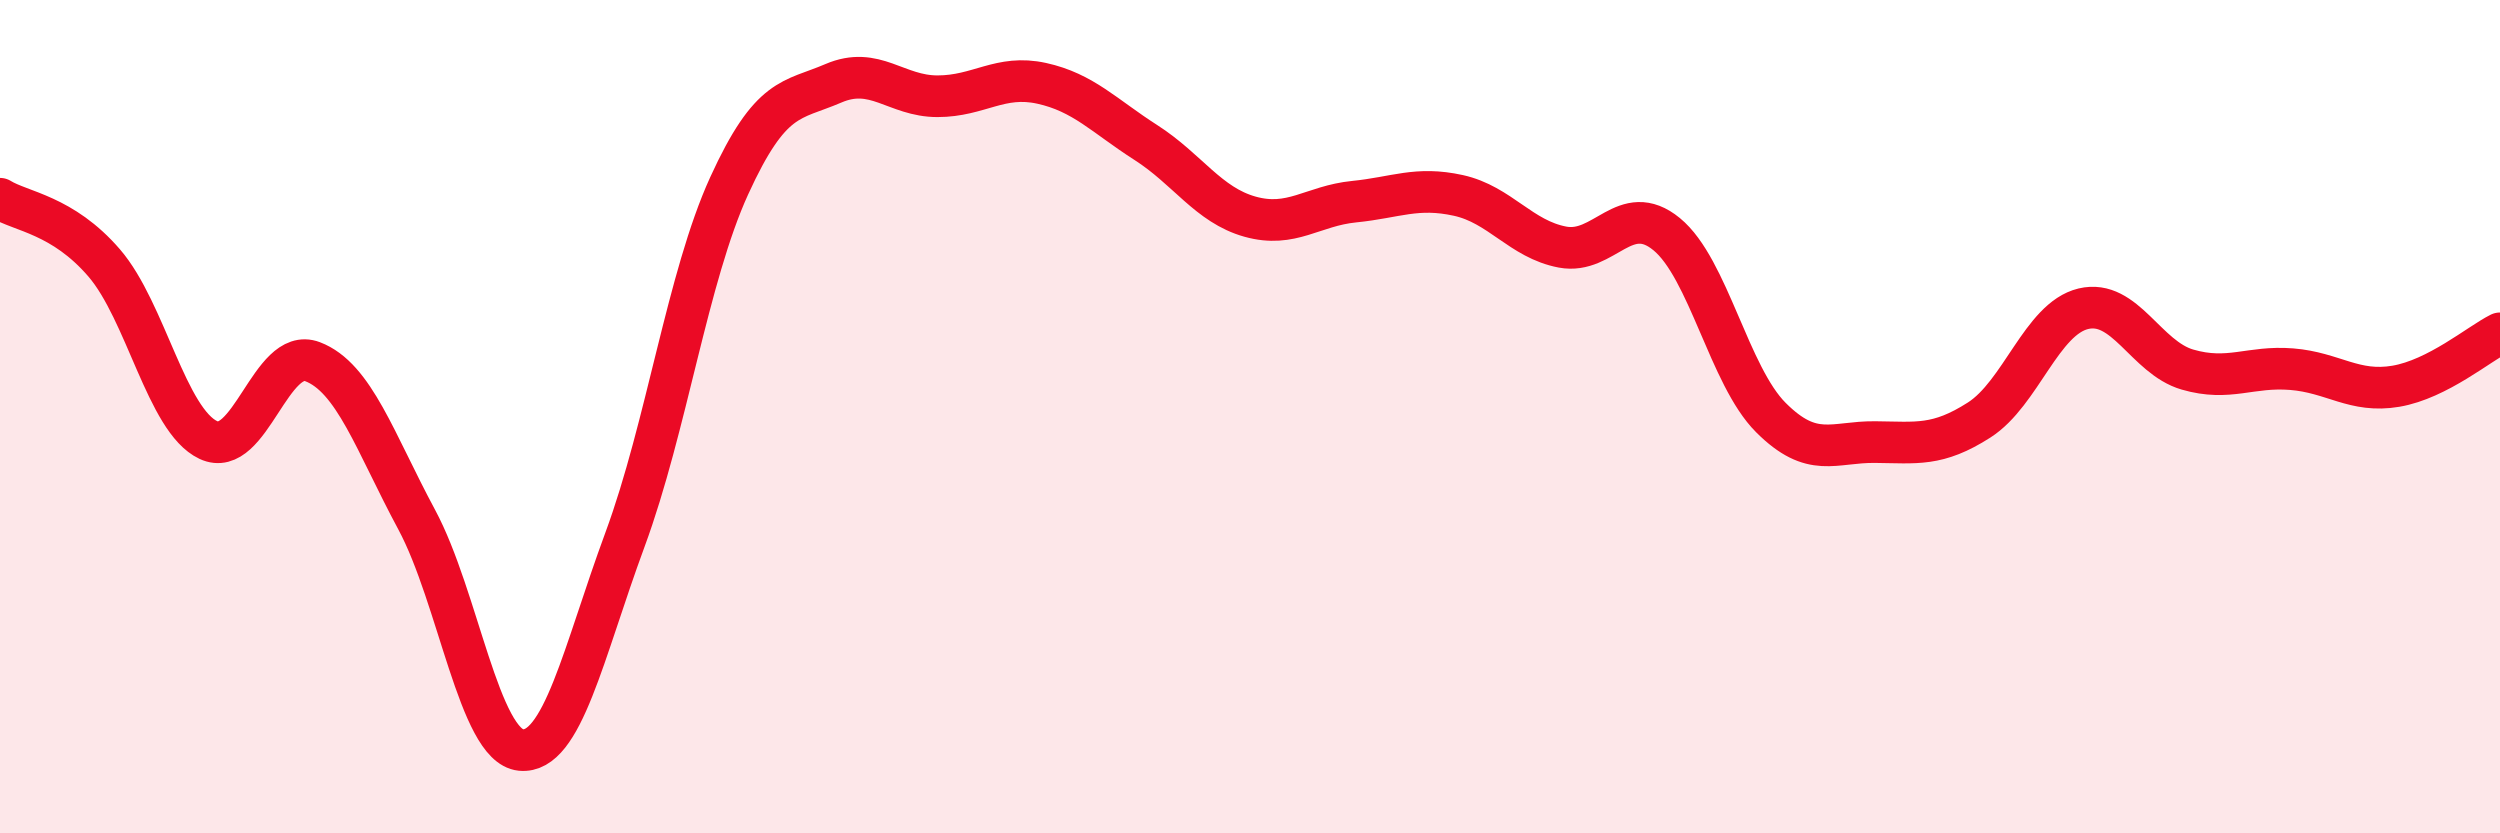 
    <svg width="60" height="20" viewBox="0 0 60 20" xmlns="http://www.w3.org/2000/svg">
      <path
        d="M 0,4.77 C 0.5,5.08 1.5,5.15 2.5,6.31 C 3.5,7.47 4,10.09 5,10.56 C 6,11.03 6.5,8.3 7.5,8.68 C 8.5,9.06 9,10.61 10,12.47 C 11,14.33 11.5,17.9 12.5,18 C 13.5,18.1 14,15.66 15,12.95 C 16,10.24 16.5,6.65 17.5,4.46 C 18.5,2.27 19,2.43 20,2 C 21,1.57 21.5,2.31 22.5,2.31 C 23.5,2.31 24,1.78 25,2 C 26,2.22 26.5,2.78 27.5,3.42 C 28.5,4.06 29,4.92 30,5.2 C 31,5.48 31.5,4.94 32.5,4.84 C 33.5,4.74 34,4.47 35,4.69 C 36,4.91 36.5,5.74 37.5,5.93 C 38.5,6.12 39,4.8 40,5.62 C 41,6.44 41.5,9.02 42.5,10.02 C 43.5,11.02 44,10.6 45,10.61 C 46,10.62 46.5,10.72 47.5,10.08 C 48.5,9.44 49,7.65 50,7.41 C 51,7.17 51.5,8.58 52.5,8.87 C 53.5,9.16 54,8.78 55,8.86 C 56,8.94 56.5,9.44 57.5,9.27 C 58.5,9.1 59.5,8.25 60,8L60 20L0 20Z"
        fill="#EB0A25"
        opacity="0.1"
        stroke-linecap="round"
        stroke-linejoin="round"
      />
      <path
        d="M 0,4.77 C 0.5,5.08 1.5,5.15 2.5,6.31 C 3.5,7.47 4,10.09 5,10.56 C 6,11.03 6.5,8.3 7.5,8.68 C 8.5,9.06 9,10.61 10,12.47 C 11,14.33 11.5,17.9 12.5,18 C 13.5,18.1 14,15.66 15,12.95 C 16,10.24 16.5,6.65 17.5,4.46 C 18.5,2.27 19,2.43 20,2 C 21,1.57 21.5,2.31 22.5,2.31 C 23.5,2.31 24,1.78 25,2 C 26,2.22 26.5,2.78 27.5,3.42 C 28.5,4.06 29,4.92 30,5.2 C 31,5.48 31.5,4.94 32.5,4.84 C 33.5,4.74 34,4.47 35,4.69 C 36,4.91 36.5,5.74 37.5,5.93 C 38.5,6.12 39,4.8 40,5.62 C 41,6.44 41.5,9.02 42.5,10.02 C 43.5,11.02 44,10.6 45,10.61 C 46,10.62 46.5,10.72 47.5,10.08 C 48.5,9.44 49,7.65 50,7.41 C 51,7.17 51.5,8.58 52.5,8.87 C 53.5,9.16 54,8.78 55,8.86 C 56,8.94 56.5,9.44 57.5,9.27 C 58.5,9.1 59.5,8.25 60,8"
        stroke="#EB0A25"
        stroke-width="1"
        fill="none"
        stroke-linecap="round"
        stroke-linejoin="round"
      />
    </svg>
  